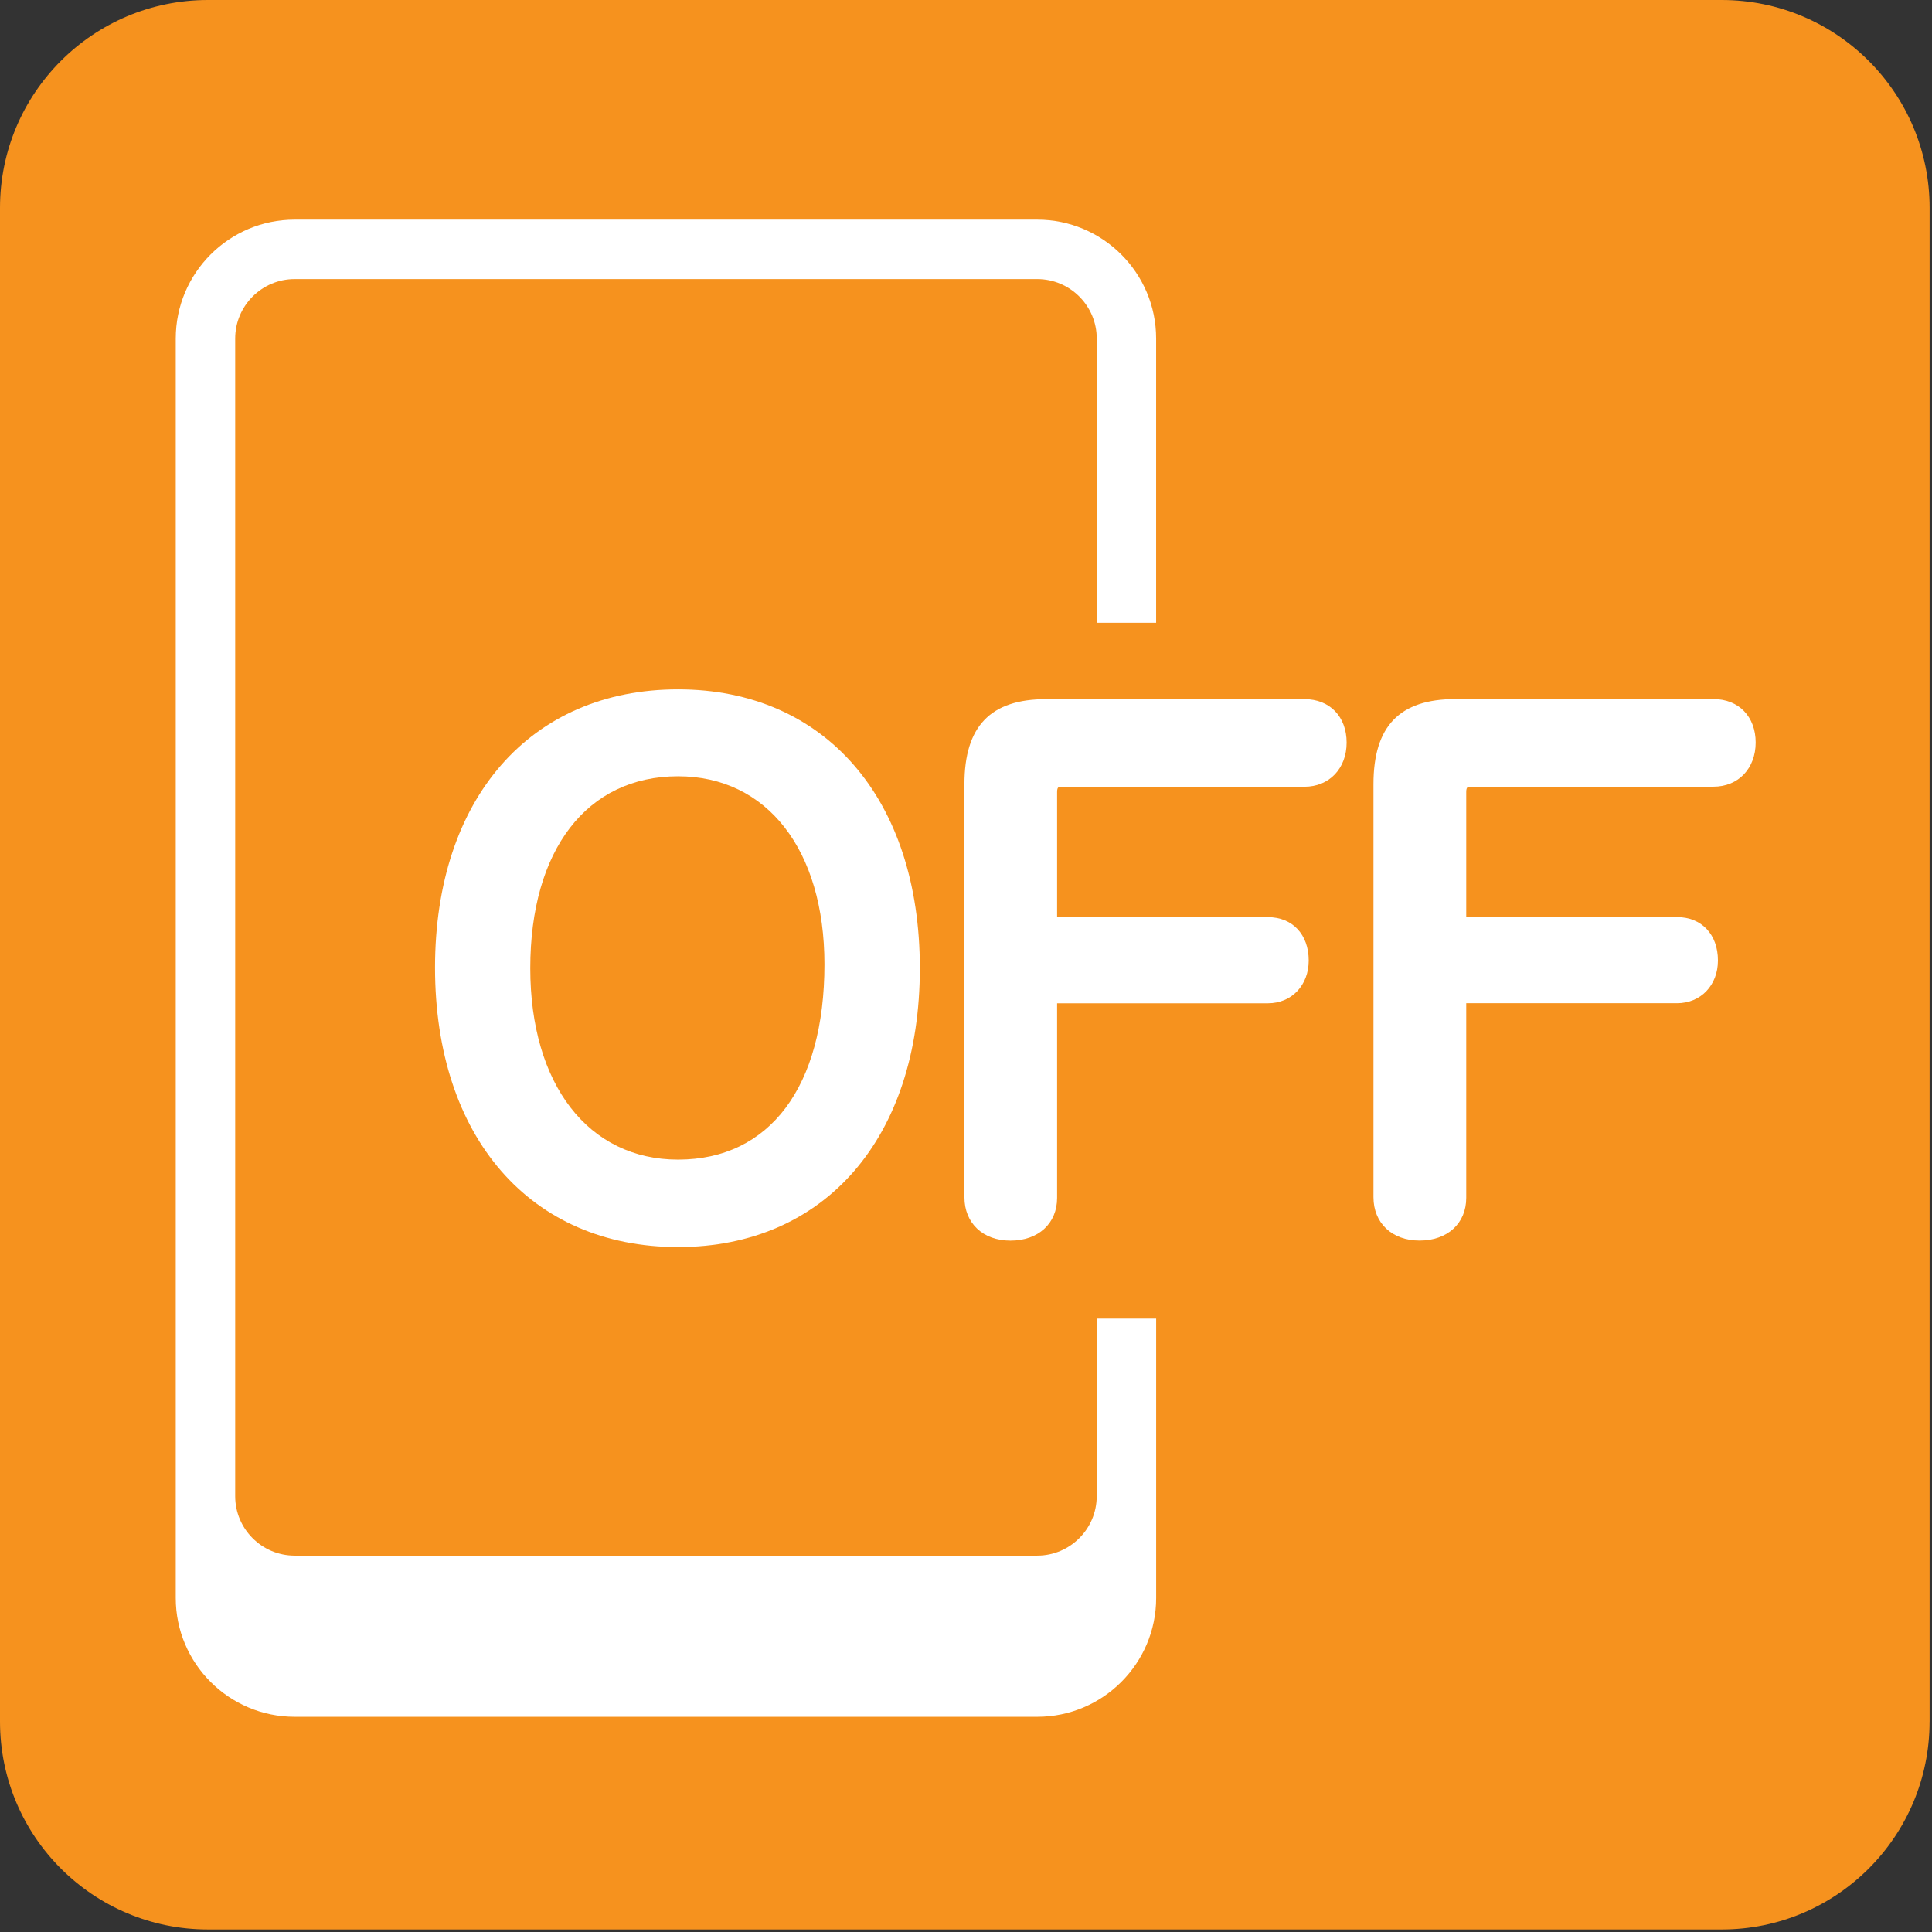 <svg xmlns="http://www.w3.org/2000/svg" enable-background="new 0 0 64 64" viewBox="0 0 64 64"><rect x="0" y="0" width="64" height="64" fill="#333333" stroke="none"/><path d="M63.92,57.028c0,3.81-3.084,6.888-6.888,6.888H6.89c-3.803,0-6.89-3.078-6.89-6.888V6.888    C0,3.079,3.086,0,6.89,0h50.143c3.804,0,6.888,3.079,6.888,6.888V57.028z" fill="#f6921e"/><g fill="#fff"><path d="m36.33 43.682v5.882c0 1.084-.885 1.968-1.969 1.968h-24.601c-1.085 0-1.969-.884-1.969-1.968v-38.35c0-1.084.884-1.969 1.969-1.969h24.602c1.084 0 1.969.885 1.969 1.969v9.417h1.967v-9.417c0-2.171-1.766-3.938-3.937-3.938h-24.601c-2.171 0-3.938 1.767-3.938 3.938v41.722c0 2.168 1.767 3.935 3.938 3.935h24.602c2.171 0 3.937-1.767 3.937-3.935v-9.255h-1.969"/><path d="m22.461 22.836c-4.891 0-8.05 3.617-8.05 9.216 0 5.627 3.163 9.259 8.05 9.259 4.869 0 8.01-3.626 8.01-9.238 0-5.611-3.144-9.237-8.01-9.237m0 15.578c-2.972 0-4.895-2.492-4.895-6.34 0-3.925 1.877-6.359 4.895-6.359 2.949 0 4.85 2.442 4.85 6.23 0 4.05-1.811 6.469-4.85 6.469"/><path d="m43.21 23.16h-8.553c-1.847 0-2.709.897-2.709 2.819v13.681c0 .86.614 1.438 1.525 1.438.923 0 1.545-.569 1.545-1.416v-6.447h6.986c.783 0 1.349-.597 1.349-1.416 0-.864-.54-1.437-1.349-1.437h-6.986v-4.143c0-.173.052-.177.155-.177h8.04c.819 0 1.396-.605 1.396-1.463s-.558-1.439-1.395-1.439"/><path d="m48.733 26.06h8.03c.822 0 1.396-.605 1.396-1.463s-.562-1.439-1.396-1.439h-8.551c-1.85 0-2.714.897-2.714 2.819v13.681c0 .86.617 1.438 1.526 1.438.925 0 1.547-.569 1.547-1.416v-6.447h6.983c.788 0 1.355-.597 1.355-1.416 0-.864-.544-1.437-1.355-1.437h-6.983v-4.143c0-.173.054-.177.158-.177"/></g></svg>